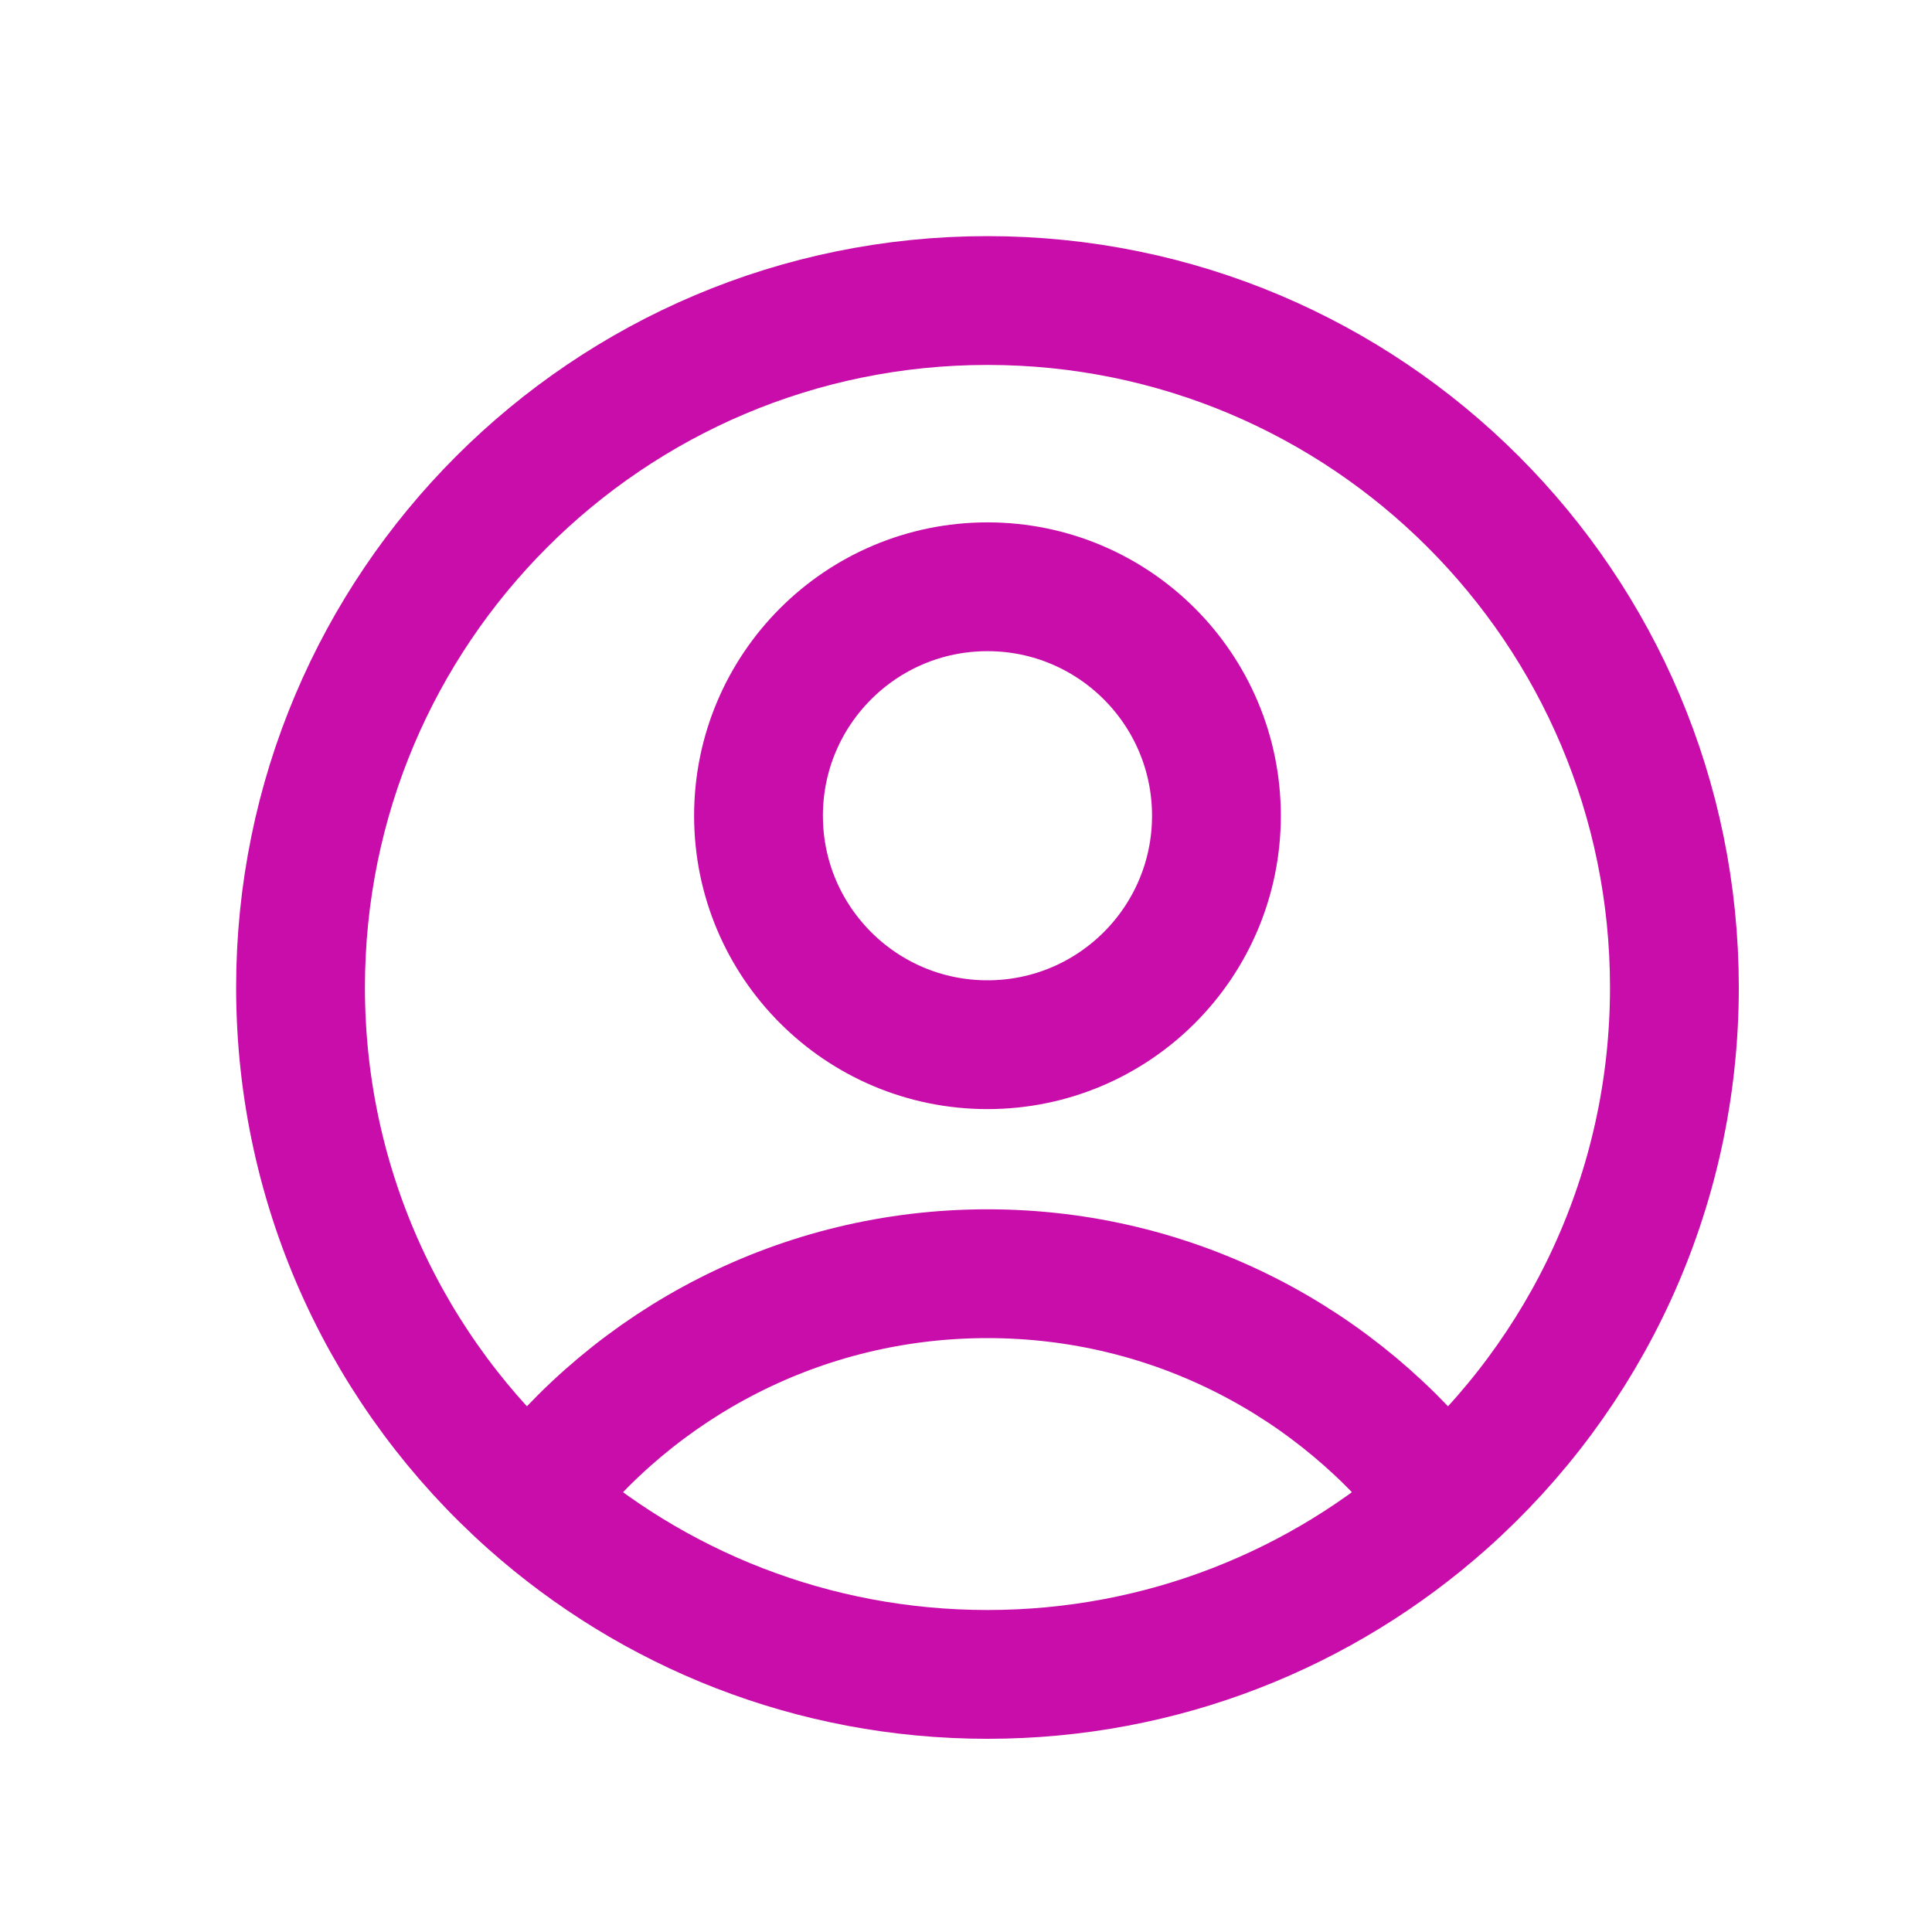 <svg width="45" height="45" viewBox="0 0 45 45" fill="none" xmlns="http://www.w3.org/2000/svg">
<path d="M33.634 34.955C31.199 31.742 27.342 29.667 23 29.667C18.658 29.667 14.801 31.742 12.366 34.955M33.634 34.955C36.926 32.025 39 27.755 39 23C39 14.163 31.837 7 23 7C14.163 7 7 14.163 7 23C7 27.755 9.074 32.025 12.366 34.955M33.634 34.955C30.807 37.471 27.082 39 23 39C18.918 39 15.193 37.471 12.366 34.955M28.333 19C28.333 21.945 25.945 24.333 23 24.333C20.055 24.333 17.667 21.945 17.667 19C17.667 16.055 20.055 13.667 23 13.667C25.945 13.667 28.333 16.055 28.333 19Z" stroke="#C80DAA" stroke-width="3" stroke-linecap="round" stroke-linejoin="round"/>
</svg>
